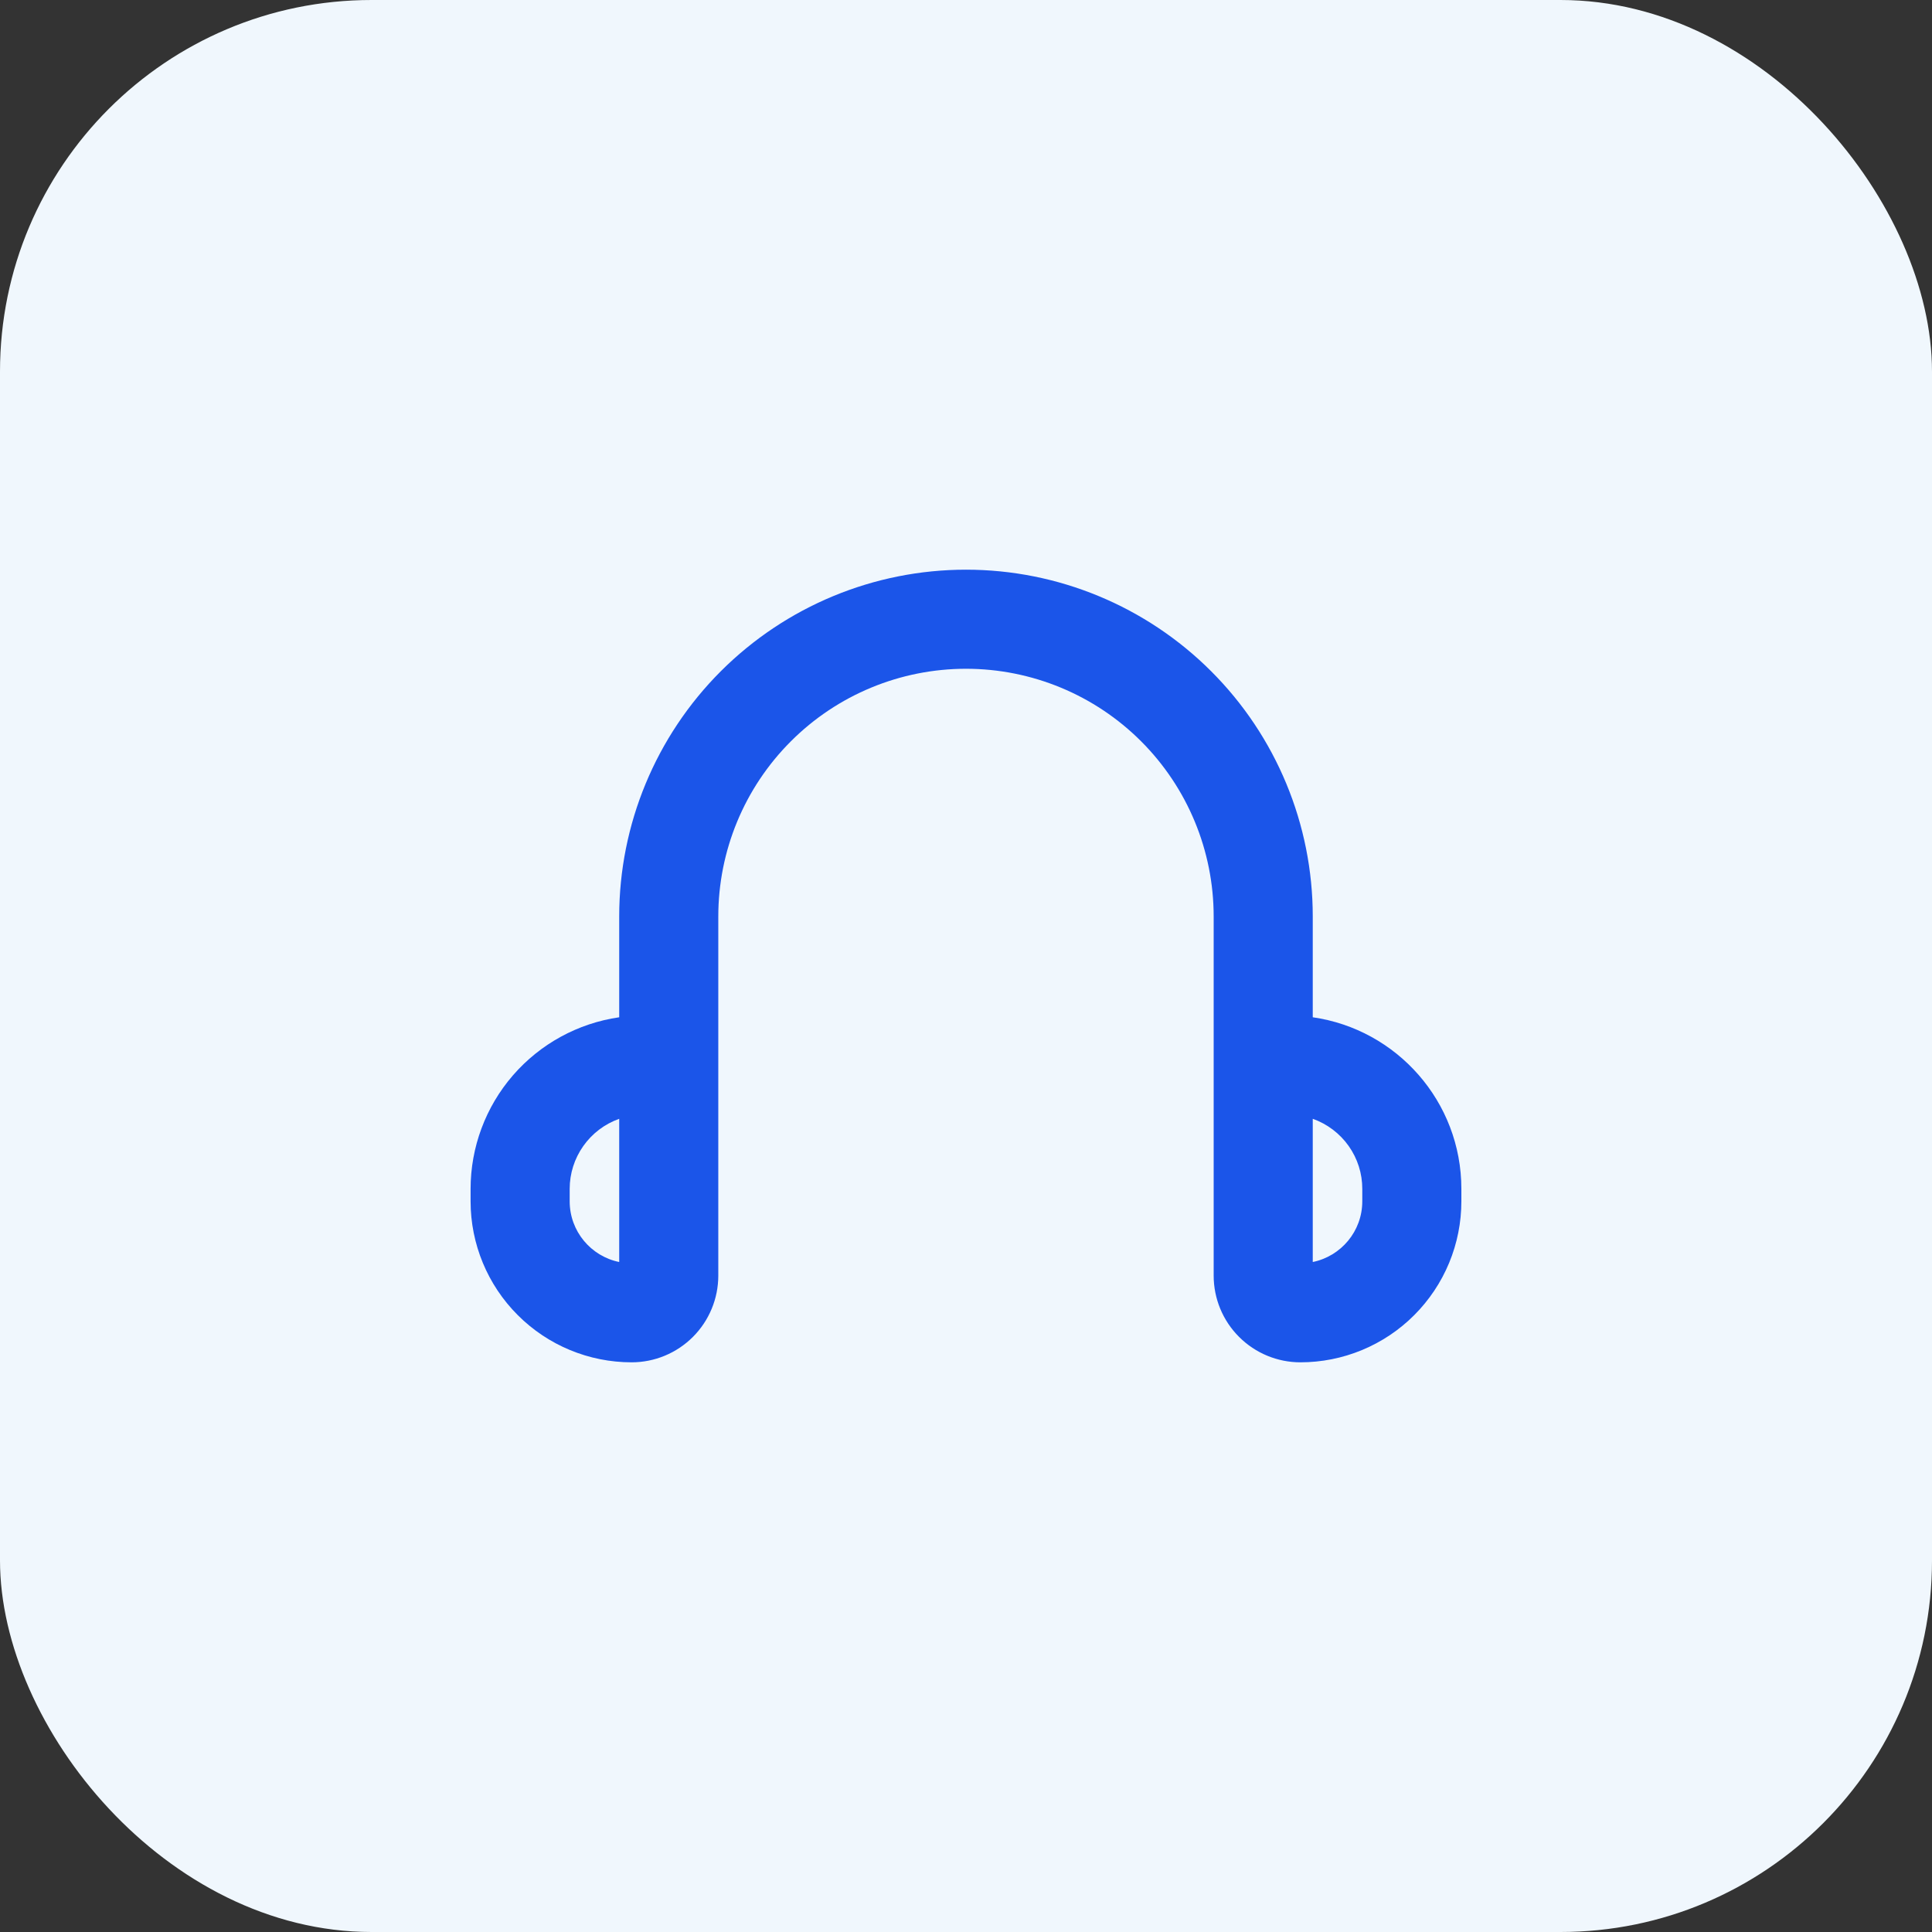 <?xml version="1.0" encoding="UTF-8"?> <svg xmlns="http://www.w3.org/2000/svg" width="52" height="52" viewBox="0 0 52 52" fill="none"><rect x="0" y="0" width="52" height="52" fill="#333333" stroke="none"/><rect width="52" height="52" rx="10" fill="#F0F7FD"></rect><g clip-path="url(#clip0_194_785)"><path fill-rule="evenodd" clip-rule="evenodd" d="M16.666 24.667C16.666 22.191 17.65 19.817 19.4 18.067C21.151 16.317 23.524 15.333 26 15.333C28.475 15.333 30.849 16.317 32.599 18.067C34.35 19.817 35.333 22.191 35.333 24.667V27.38C37.594 27.704 39.333 29.649 39.333 32V32.333C39.333 32.902 39.221 33.466 39.003 33.992C38.785 34.517 38.466 34.995 38.064 35.397C37.662 35.8 37.184 36.119 36.658 36.337C36.132 36.555 35.569 36.667 35 36.667C34.381 36.667 33.788 36.421 33.35 35.983C32.912 35.546 32.666 34.952 32.666 34.333V24.667C32.666 22.898 31.964 21.203 30.714 19.953C29.464 18.702 27.768 18 26 18C24.232 18 22.536 18.702 21.286 19.953C20.035 21.203 19.333 22.898 19.333 24.667V34.333C19.333 34.952 19.087 35.546 18.65 35.983C18.212 36.421 17.619 36.667 17 36.667C15.851 36.667 14.748 36.21 13.936 35.397C13.123 34.585 12.666 33.483 12.666 32.333V32C12.666 30.878 13.07 29.793 13.805 28.944C14.54 28.096 15.556 27.54 16.666 27.38V24.667ZM16.666 30.113C16.276 30.251 15.939 30.507 15.7 30.845C15.461 31.183 15.333 31.586 15.333 32V32.333C15.333 33.14 15.906 33.813 16.666 33.967V30.113ZM35.333 30.113V33.967C36.093 33.812 36.666 33.14 36.666 32.333V32C36.667 31.586 36.539 31.183 36.3 30.845C36.061 30.507 35.723 30.251 35.333 30.113Z" fill="#1B55E9"></path></g><defs><clipPath id="clip0_194_785"><rect width="32" height="32" fill="white" transform="translate(10 10)"></rect></clipPath></defs></svg> 